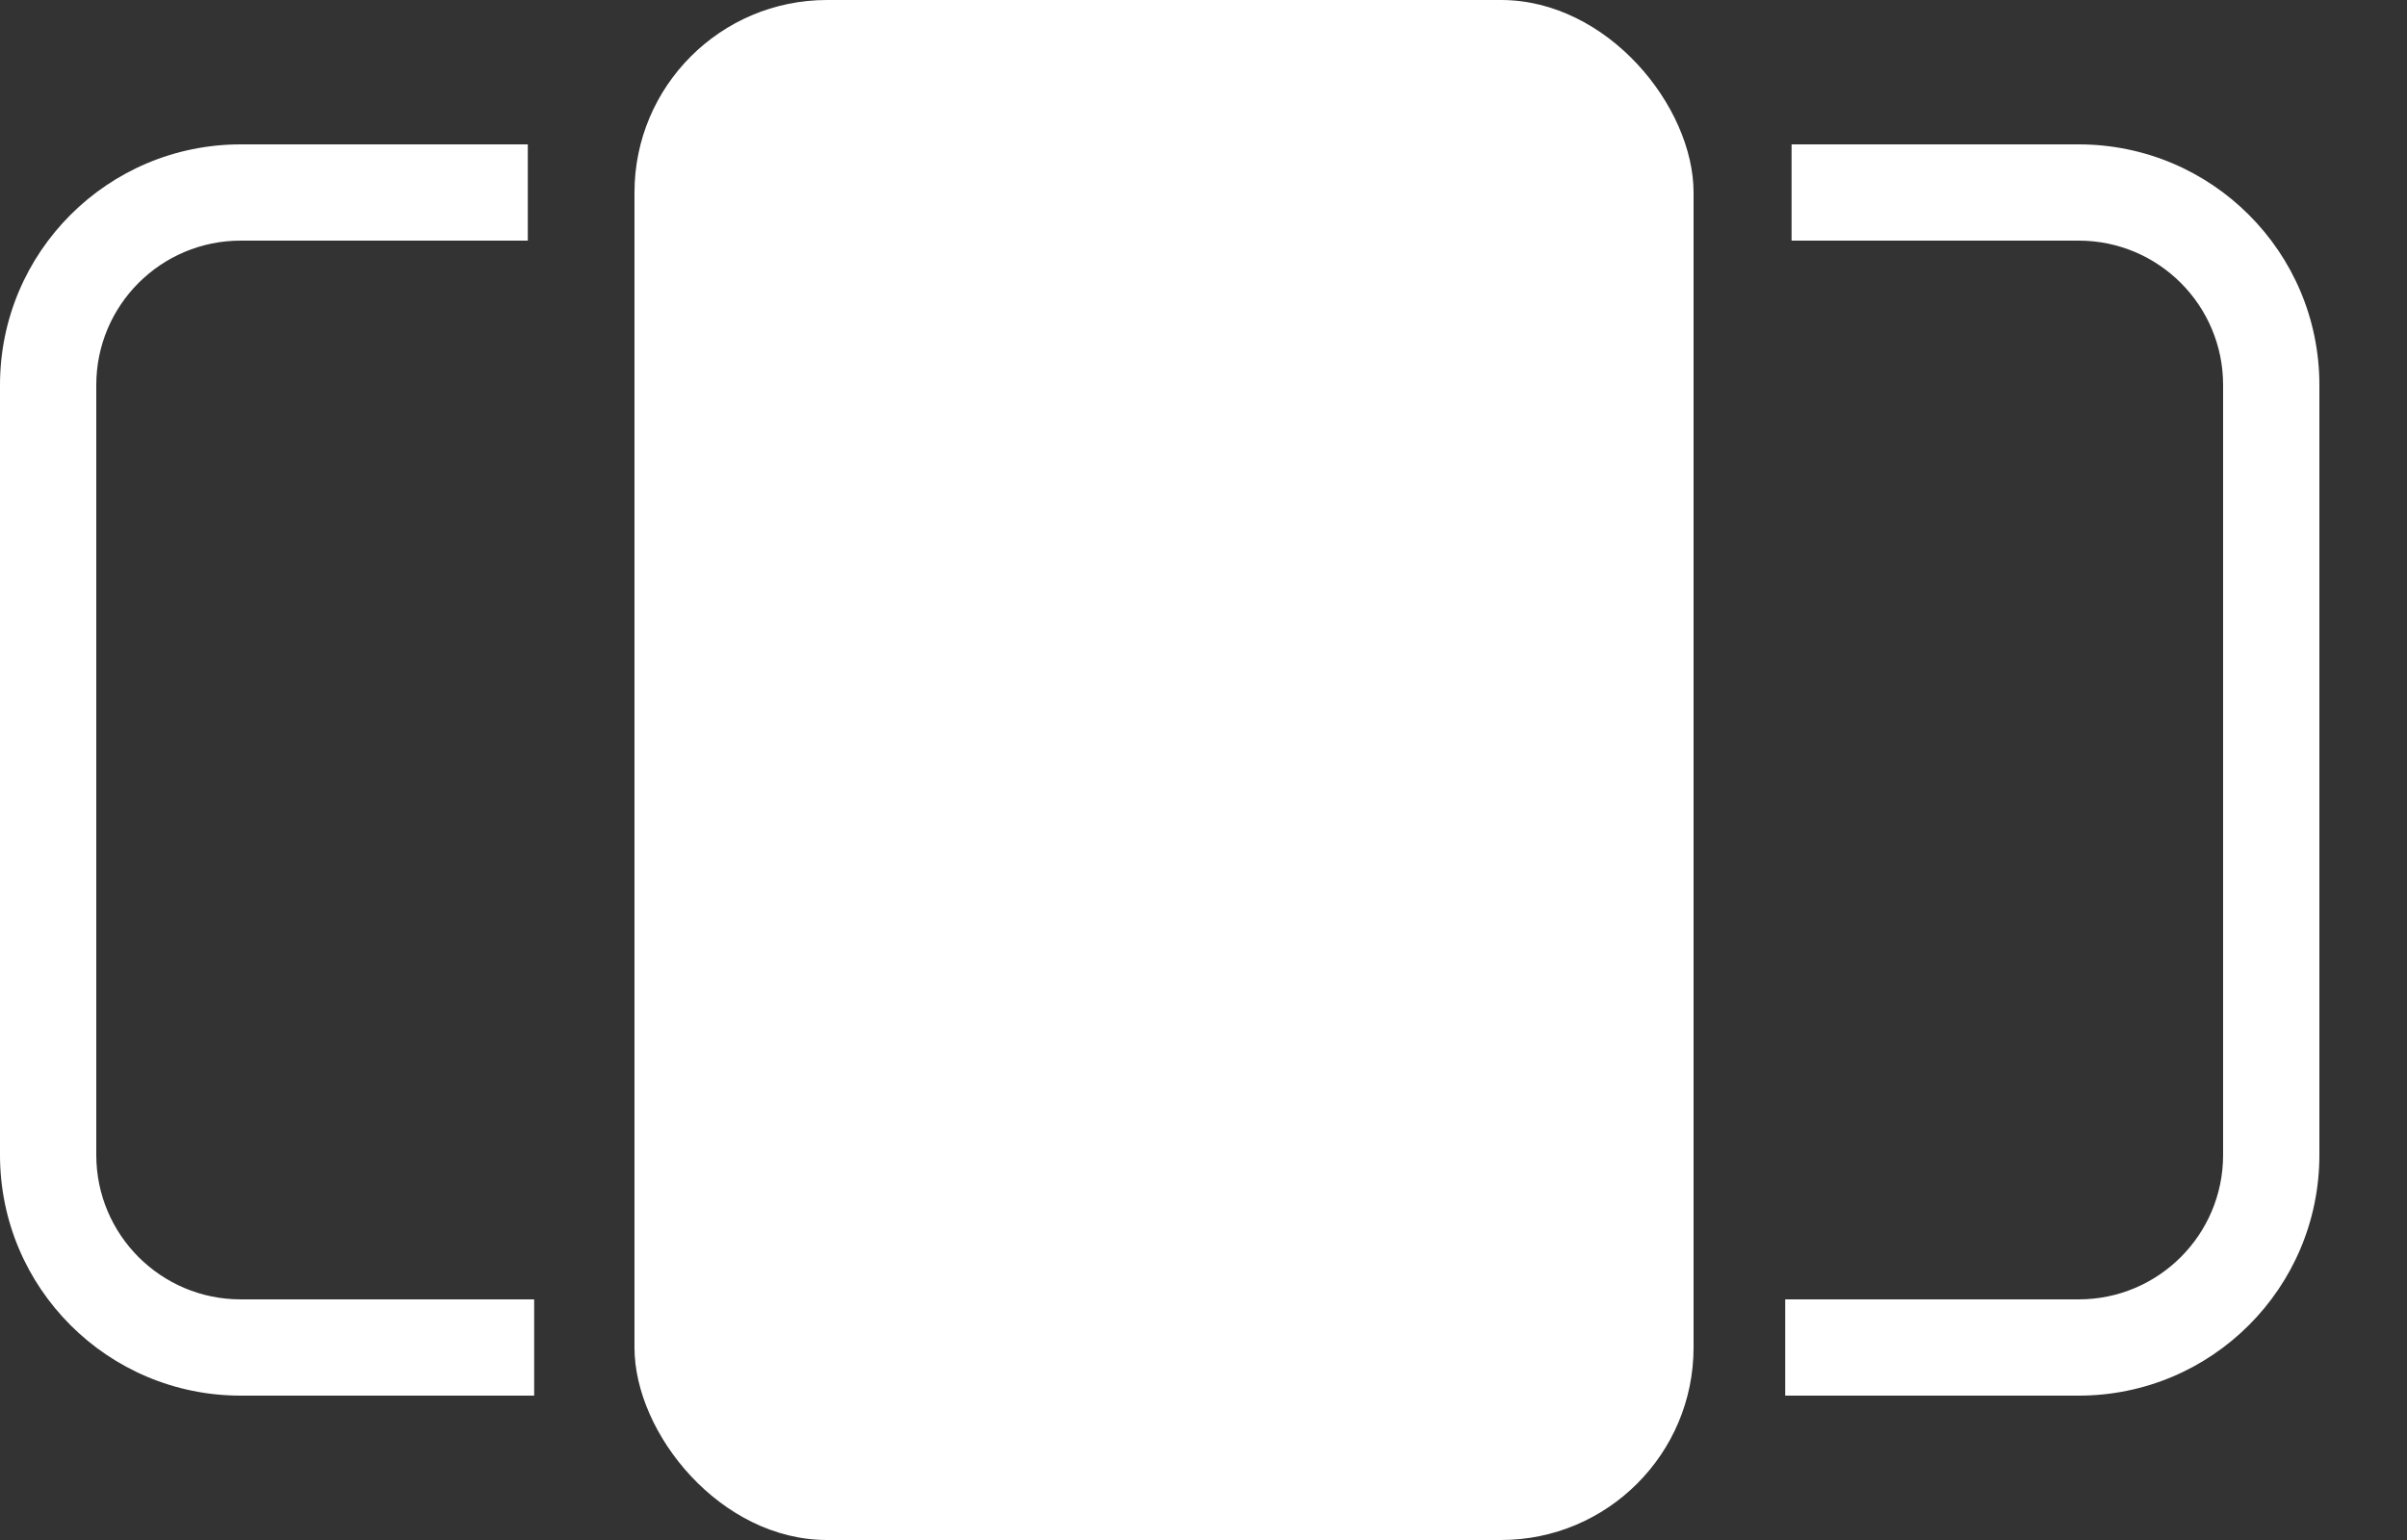 <?xml version="1.0" encoding="UTF-8"?>
<svg width="25px" height="16px" viewBox="0 0 25 16" version="1.1" xmlns="http://www.w3.org/2000/svg" xmlns:xlink="http://www.w3.org/1999/xlink">
    <rect x="0" y="0" width="25" height="16" fill="#333333" stroke="none"/>
    <title>Group 8</title>
    <g id="Page-1" stroke="none" stroke-width="1" fill="none" fill-rule="evenodd">
        <g id="Blog-Web-stories-entry-point--Desktop" transform="translate(-367, -2425)" fill="#FFFFFF">
            <g id="Group-11" transform="translate(139, 2392)">
                <g id="Group-8" transform="translate(228, 33)">
                    <path d="M21.59,1.5 C22.971,1.5 24.09,2.619 24.09,4 L24.09,12 C24.09,13.381 22.971,14.5 21.59,14.5 L18.542,14.5 L18.542,13.5 L21.59,13.5 C22.419,13.5 23.09,12.828 23.09,12 L23.09,4 C23.09,3.172 22.419,2.5 21.59,2.5 L18.608,2.5 L18.608,1.5 L21.59,1.5 Z" id="Rectangle-Copy-6" fill-rule="nonzero"></path>
                    <path d="M3.048,1.5 C4.429,1.5 5.548,2.619 5.548,4 L5.548,12 C5.548,13.381 4.429,14.5 3.048,14.5 L0,14.5 L0,13.5 L3.048,13.5 C3.877,13.5 4.548,12.828 4.548,12 L4.548,4 C4.548,3.172 3.877,2.5 3.048,2.5 L0.066,2.5 L0.066,1.5 L3.048,1.5 Z" id="Rectangle-Copy-6" fill-rule="nonzero" transform="translate(2.774, 8) scale(-1, 1) translate(-2.774, -8) "></path>
                    <rect id="Rectangle" x="6.59" y="0" width="11" height="16" rx="2"></rect>
                </g>
            </g>
        </g>
    </g>
</svg>